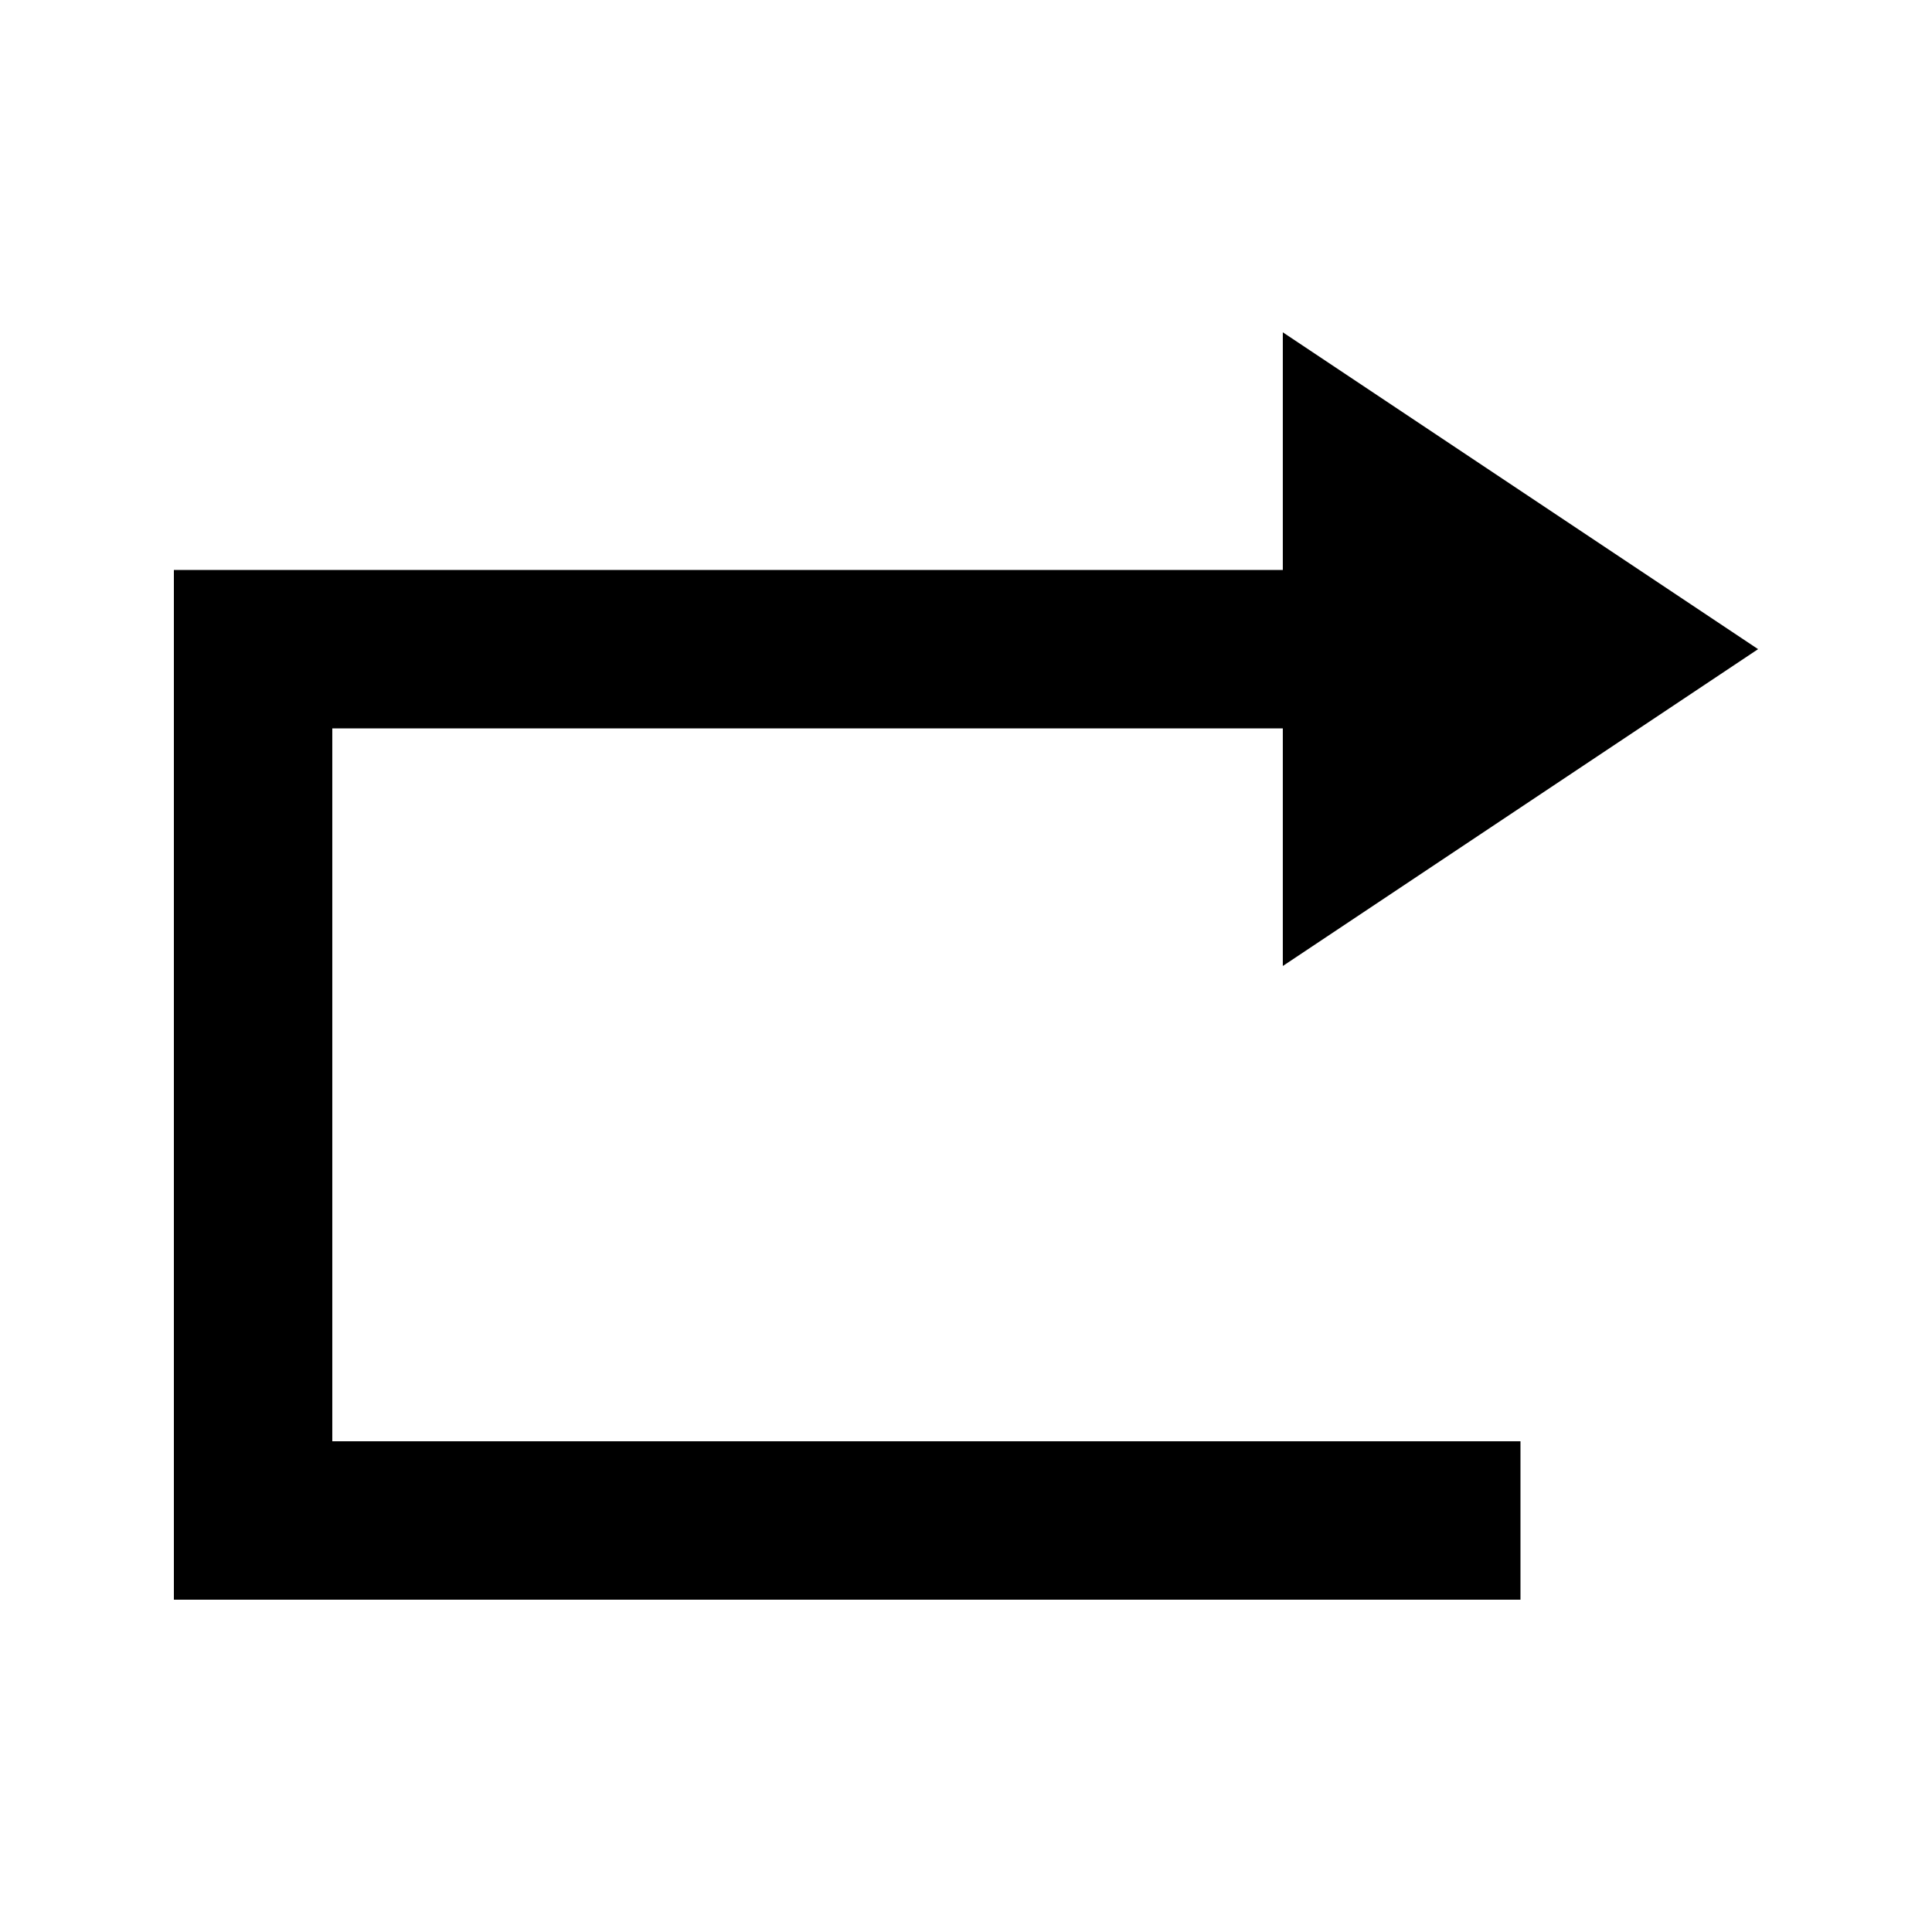 <?xml version="1.0" encoding="UTF-8"?>
<!-- Uploaded to: SVG Repo, www.svgrepo.com, Generator: SVG Repo Mixer Tools -->
<svg fill="#000000" width="800px" height="800px" version="1.1" viewBox="144 144 512 512" xmlns="http://www.w3.org/2000/svg">
 <path d="m232.06 295.04h251.9v-62.977l125.95 83.969-125.95 83.969v-62.977h-251.9v188.93h314.88v41.984h-356.86v-272.89z"/>
</svg>